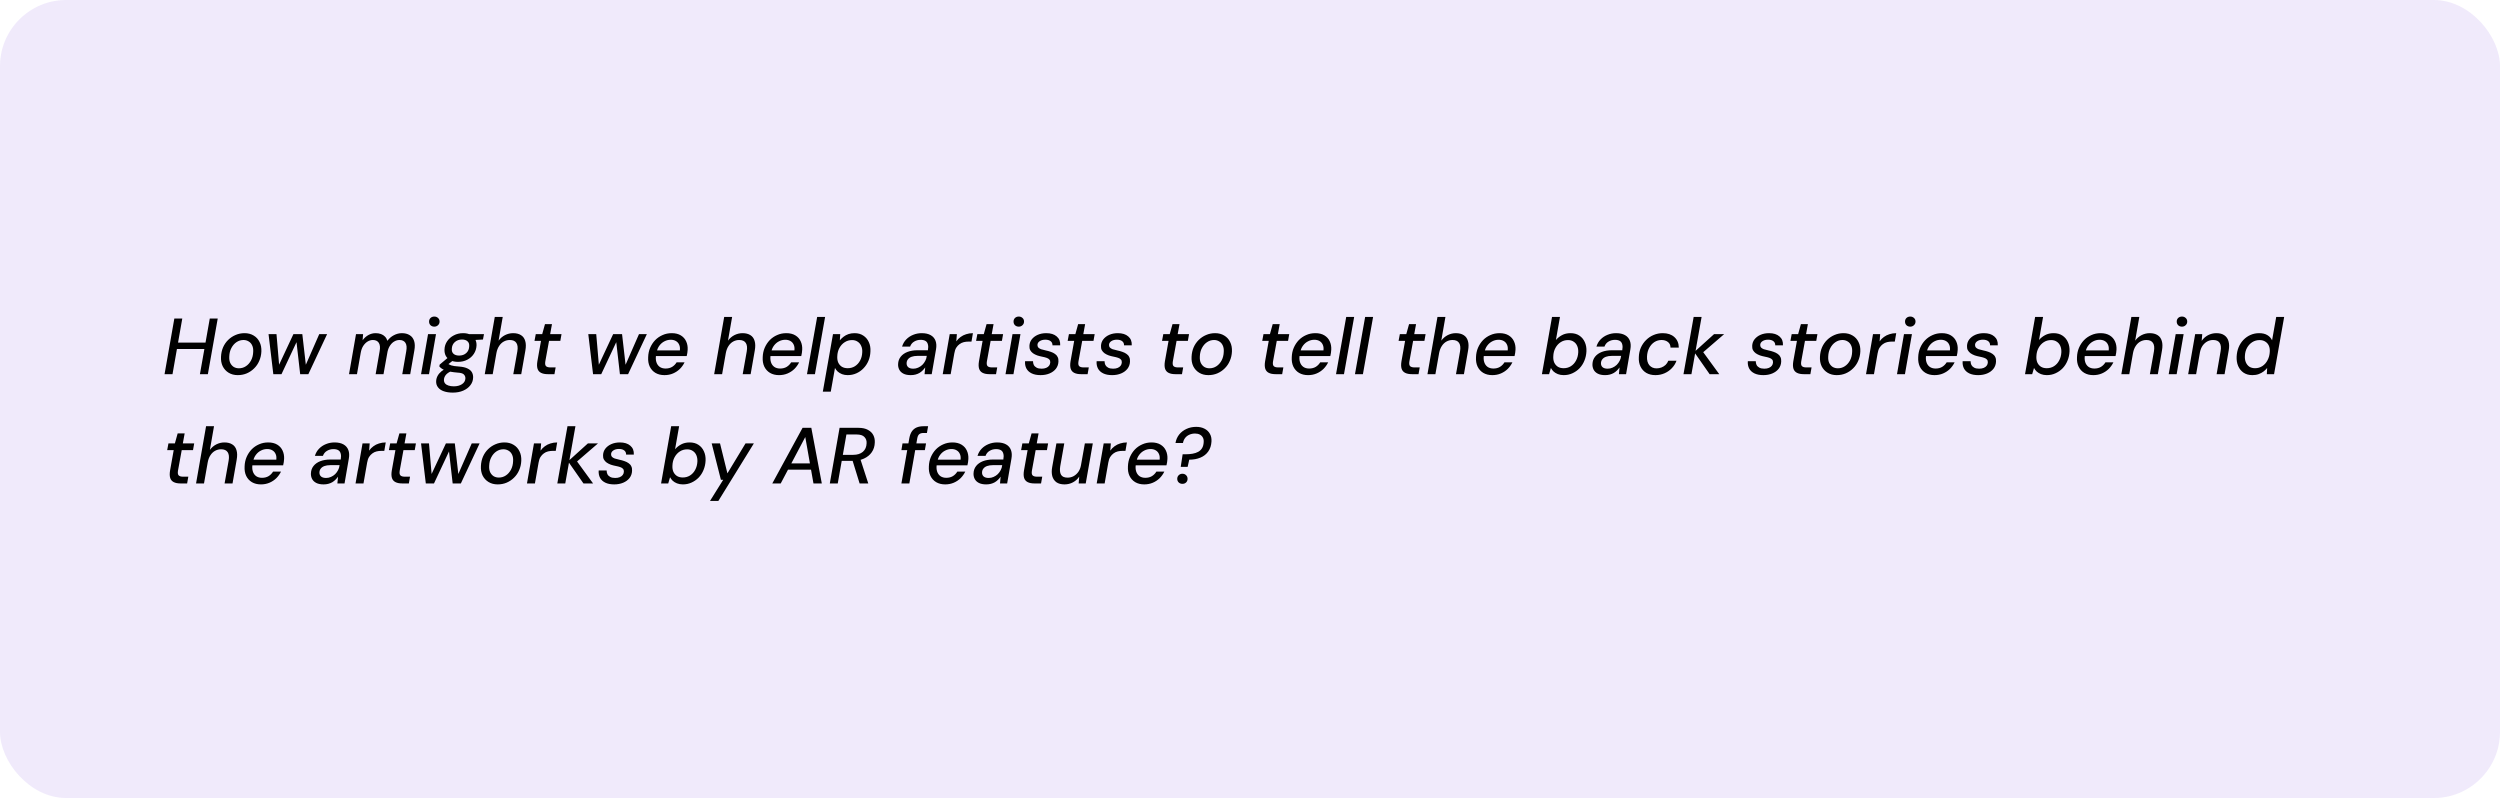 <svg width="755" height="241" viewBox="0 0 755 241" fill="none" xmlns="http://www.w3.org/2000/svg">
<rect width="755" height="241" rx="20" fill="#6831D6" fill-opacity="0.1"/>
<path d="M60.376 113L63.352 96.2H65.752L62.776 113H60.376ZM49.696 113L52.648 96.2H55.048L52.096 113H49.696ZM53.032 105.392L53.368 103.472H62.584L62.248 105.392H53.032ZM71.809 113.288C70.753 113.288 69.833 113.048 69.049 112.568C68.265 112.088 67.665 111.432 67.249 110.6C66.849 109.752 66.681 108.792 66.745 107.72C66.793 106.696 67.001 105.752 67.369 104.888C67.753 104.024 68.265 103.28 68.905 102.656C69.561 102.016 70.305 101.52 71.137 101.168C71.985 100.8 72.889 100.616 73.849 100.616C74.905 100.616 75.825 100.856 76.609 101.336C77.393 101.8 77.985 102.448 78.385 103.28C78.801 104.096 78.985 105.056 78.937 106.16C78.889 107.184 78.673 108.128 78.289 108.992C77.921 109.856 77.409 110.608 76.753 111.248C76.113 111.888 75.369 112.392 74.521 112.76C73.689 113.112 72.785 113.288 71.809 113.288ZM72.145 111.224C72.929 111.224 73.633 111.016 74.257 110.6C74.897 110.184 75.417 109.6 75.817 108.848C76.217 108.096 76.433 107.232 76.465 106.256C76.513 105.488 76.409 104.84 76.153 104.312C75.913 103.784 75.561 103.384 75.097 103.112C74.633 102.824 74.113 102.68 73.537 102.68C72.769 102.68 72.065 102.896 71.425 103.328C70.801 103.744 70.289 104.328 69.889 105.08C69.489 105.816 69.273 106.672 69.241 107.648C69.193 108.416 69.289 109.064 69.529 109.592C69.785 110.12 70.137 110.528 70.585 110.816C71.049 111.088 71.569 111.224 72.145 111.224ZM82.54 113L81.1 100.904H83.5L84.364 110.984L83.908 110.96L88.612 100.904H91.3L92.452 110.96L91.996 110.984L96.412 100.904H98.788L93.124 113H90.652L89.452 102.512H89.932L85.012 113H82.54ZM105.405 113L107.517 100.904H109.653L109.509 102.752C109.989 102.096 110.565 101.576 111.237 101.192C111.925 100.808 112.661 100.616 113.445 100.616C114.037 100.616 114.573 100.704 115.053 100.88C115.533 101.056 115.933 101.312 116.253 101.648C116.589 101.984 116.837 102.408 116.997 102.92C117.525 102.2 118.173 101.64 118.941 101.24C119.725 100.824 120.533 100.616 121.365 100.616C122.309 100.616 123.093 100.816 123.717 101.216C124.357 101.6 124.805 102.184 125.061 102.968C125.317 103.736 125.341 104.696 125.133 105.848L123.885 113H121.485L122.685 106.088C122.893 104.968 122.813 104.12 122.445 103.544C122.077 102.968 121.477 102.68 120.645 102.68C120.117 102.68 119.613 102.816 119.133 103.088C118.653 103.344 118.229 103.736 117.861 104.264C117.493 104.776 117.221 105.408 117.045 106.16L115.821 113H113.445L114.645 106.088C114.853 104.968 114.773 104.12 114.405 103.544C114.037 102.968 113.437 102.68 112.605 102.68C112.061 102.68 111.533 102.832 111.021 103.136C110.525 103.44 110.085 103.88 109.701 104.456C109.333 105.032 109.077 105.736 108.933 106.568L107.805 113H105.405ZM127.159 113L129.271 100.904H131.671L129.559 113H127.159ZM131.167 98.648C130.703 98.648 130.319 98.504 130.015 98.216C129.727 97.928 129.583 97.56 129.583 97.112C129.583 96.68 129.727 96.32 130.015 96.032C130.319 95.744 130.703 95.6 131.167 95.6C131.615 95.6 131.991 95.744 132.295 96.032C132.599 96.304 132.751 96.664 132.751 97.112C132.751 97.56 132.591 97.928 132.271 98.216C131.967 98.504 131.599 98.648 131.167 98.648ZM136.734 118.568C135.694 118.568 134.79 118.432 134.021 118.16C133.27 117.904 132.694 117.512 132.293 116.984C131.877 116.472 131.685 115.84 131.717 115.088C131.749 114.512 131.901 113.976 132.173 113.48C132.445 112.984 132.838 112.528 133.35 112.112C133.862 111.696 134.502 111.32 135.27 110.984L136.422 112.04C135.622 112.36 135.03 112.752 134.646 113.216C134.278 113.68 134.086 114.168 134.07 114.68C134.054 115.096 134.158 115.456 134.382 115.76C134.622 116.064 134.966 116.288 135.414 116.432C135.878 116.592 136.422 116.672 137.046 116.672C138.038 116.672 138.862 116.456 139.518 116.024C140.174 115.592 140.518 115.008 140.55 114.272C140.566 113.808 140.406 113.408 140.07 113.072C139.75 112.752 139.086 112.568 138.078 112.52C137.31 112.456 136.63 112.368 136.038 112.256C135.462 112.144 134.958 112.016 134.526 111.872C134.11 111.712 133.75 111.536 133.446 111.344C133.142 111.136 132.886 110.912 132.678 110.672L132.774 110.12L135.51 107.816L137.286 108.488L134.31 110.84L134.982 109.664C135.174 109.792 135.366 109.912 135.558 110.024C135.75 110.136 135.974 110.24 136.23 110.336C136.502 110.416 136.83 110.488 137.214 110.552C137.598 110.616 138.078 110.664 138.654 110.696C139.742 110.776 140.598 110.976 141.222 111.296C141.846 111.6 142.286 111.992 142.542 112.472C142.798 112.952 142.91 113.488 142.878 114.08C142.846 114.928 142.566 115.688 142.038 116.36C141.526 117.032 140.814 117.568 139.902 117.968C139.006 118.368 137.95 118.568 136.734 118.568ZM138.318 109.28C137.406 109.28 136.638 109.12 136.014 108.8C135.39 108.464 134.926 108.016 134.622 107.456C134.334 106.896 134.206 106.256 134.238 105.536C134.27 104.624 134.534 103.8 135.03 103.064C135.542 102.312 136.214 101.72 137.046 101.288C137.878 100.84 138.814 100.616 139.854 100.616C140.766 100.616 141.526 100.784 142.134 101.12C142.758 101.456 143.214 101.904 143.502 102.464C143.806 103.024 143.942 103.656 143.91 104.36C143.862 105.288 143.59 106.128 143.094 106.88C142.614 107.616 141.958 108.2 141.126 108.632C140.31 109.064 139.374 109.28 138.318 109.28ZM138.654 107.384C139.534 107.384 140.254 107.128 140.814 106.616C141.374 106.104 141.67 105.424 141.702 104.576C141.75 103.904 141.574 103.4 141.174 103.064C140.79 102.712 140.238 102.536 139.518 102.536C138.654 102.536 137.934 102.792 137.358 103.304C136.782 103.816 136.478 104.496 136.446 105.344C136.398 106 136.574 106.504 136.974 106.856C137.374 107.208 137.934 107.384 138.654 107.384ZM141.462 102.776L141.198 100.904H146.166L145.854 102.536L141.462 102.776ZM146.397 113L149.421 95.72H151.821L150.573 102.872C151.085 102.168 151.725 101.616 152.493 101.216C153.277 100.816 154.101 100.616 154.965 100.616C155.925 100.616 156.717 100.816 157.341 101.216C157.965 101.6 158.389 102.184 158.613 102.968C158.853 103.736 158.869 104.704 158.661 105.872L157.413 113H155.013L156.237 106.112C156.429 104.992 156.333 104.144 155.949 103.568C155.565 102.976 154.901 102.68 153.957 102.68C153.317 102.68 152.717 102.832 152.157 103.136C151.597 103.44 151.125 103.888 150.741 104.48C150.357 105.056 150.085 105.76 149.925 106.592L148.797 113H146.397ZM165.45 113C164.602 113 163.914 112.864 163.386 112.592C162.858 112.32 162.506 111.904 162.33 111.344C162.154 110.768 162.138 110.032 162.282 109.136L163.386 102.944H161.418L161.802 100.904H163.746L164.586 97.88H166.698L166.146 100.904H169.578L169.218 102.944H165.81L164.682 109.136C164.57 109.84 164.642 110.32 164.898 110.576C165.154 110.832 165.602 110.96 166.242 110.96H167.802L167.442 113H165.45ZM179.102 113L177.662 100.904H180.062L180.926 110.984L180.47 110.96L185.174 100.904H187.862L189.014 110.96L188.558 110.984L192.974 100.904H195.35L189.686 113H187.214L186.014 102.512H186.494L181.574 113H179.102ZM200.665 113.288C199.625 113.288 198.721 113.064 197.953 112.616C197.201 112.168 196.625 111.536 196.225 110.72C195.841 109.904 195.681 108.952 195.745 107.864C195.777 106.84 195.977 105.896 196.345 105.032C196.729 104.152 197.233 103.384 197.857 102.728C198.497 102.072 199.241 101.56 200.089 101.192C200.937 100.808 201.865 100.616 202.873 100.616C203.961 100.616 204.873 100.84 205.609 101.288C206.345 101.736 206.881 102.336 207.217 103.088C207.569 103.84 207.721 104.68 207.673 105.608C207.673 105.896 207.641 106.216 207.577 106.568C207.529 106.92 207.465 107.24 207.385 107.528H197.521L197.809 105.824H205.321C205.401 105.136 205.329 104.56 205.105 104.096C204.897 103.616 204.569 103.248 204.121 102.992C203.689 102.736 203.169 102.608 202.561 102.608C201.905 102.608 201.281 102.76 200.689 103.064C200.097 103.352 199.585 103.784 199.153 104.36C198.721 104.92 198.425 105.632 198.265 106.496L198.145 107.168C198.001 107.984 198.025 108.704 198.217 109.328C198.409 109.952 198.745 110.44 199.225 110.792C199.705 111.128 200.297 111.296 201.001 111.296C201.769 111.296 202.433 111.128 202.993 110.792C203.553 110.44 204.001 109.984 204.337 109.424H206.737C206.385 110.16 205.913 110.824 205.321 111.416C204.729 111.992 204.041 112.448 203.257 112.784C202.473 113.12 201.609 113.288 200.665 113.288ZM215.678 113L218.702 95.72H221.102L219.854 102.872C220.366 102.168 221.006 101.616 221.774 101.216C222.558 100.816 223.382 100.616 224.246 100.616C225.206 100.616 225.998 100.816 226.622 101.216C227.246 101.6 227.67 102.184 227.894 102.968C228.134 103.736 228.15 104.704 227.942 105.872L226.694 113H224.294L225.518 106.112C225.71 104.992 225.614 104.144 225.23 103.568C224.846 102.976 224.182 102.68 223.238 102.68C222.598 102.68 221.998 102.832 221.438 103.136C220.878 103.44 220.406 103.888 220.022 104.48C219.638 105.056 219.366 105.76 219.206 106.592L218.078 113H215.678ZM235.259 113.288C234.219 113.288 233.315 113.064 232.547 112.616C231.795 112.168 231.219 111.536 230.819 110.72C230.435 109.904 230.275 108.952 230.339 107.864C230.371 106.84 230.571 105.896 230.939 105.032C231.323 104.152 231.827 103.384 232.451 102.728C233.091 102.072 233.835 101.56 234.683 101.192C235.531 100.808 236.459 100.616 237.467 100.616C238.555 100.616 239.467 100.84 240.203 101.288C240.939 101.736 241.475 102.336 241.811 103.088C242.163 103.84 242.315 104.68 242.267 105.608C242.267 105.896 242.235 106.216 242.171 106.568C242.123 106.92 242.059 107.24 241.979 107.528H232.115L232.403 105.824H239.915C239.995 105.136 239.923 104.56 239.699 104.096C239.491 103.616 239.163 103.248 238.715 102.992C238.283 102.736 237.763 102.608 237.155 102.608C236.499 102.608 235.875 102.76 235.283 103.064C234.691 103.352 234.179 103.784 233.747 104.36C233.315 104.92 233.019 105.632 232.859 106.496L232.739 107.168C232.595 107.984 232.619 108.704 232.811 109.328C233.003 109.952 233.339 110.44 233.819 110.792C234.299 111.128 234.891 111.296 235.595 111.296C236.363 111.296 237.027 111.128 237.587 110.792C238.147 110.44 238.595 109.984 238.931 109.424H241.331C240.979 110.16 240.507 110.824 239.915 111.416C239.323 111.992 238.635 112.448 237.851 112.784C237.067 113.12 236.203 113.288 235.259 113.288ZM243.709 113L246.781 95.72H249.181L246.109 113H243.709ZM248.492 118.28L251.564 100.904H253.748L253.628 102.776C253.964 102.376 254.34 102.016 254.756 101.696C255.188 101.36 255.676 101.096 256.22 100.904C256.78 100.712 257.396 100.616 258.068 100.616C259.124 100.616 260.012 100.864 260.732 101.36C261.468 101.84 262.02 102.496 262.388 103.328C262.772 104.144 262.932 105.08 262.868 106.136C262.836 107.144 262.636 108.088 262.268 108.968C261.9 109.832 261.404 110.584 260.78 111.224C260.172 111.864 259.46 112.368 258.644 112.736C257.828 113.104 256.948 113.288 256.004 113.288C255.38 113.288 254.812 113.192 254.3 113C253.788 112.792 253.348 112.528 252.98 112.208C252.628 111.872 252.356 111.512 252.164 111.128L250.892 118.28H248.492ZM256.004 111.2C256.82 111.2 257.548 111 258.188 110.6C258.844 110.184 259.364 109.616 259.748 108.896C260.148 108.16 260.364 107.328 260.396 106.4C260.444 105.68 260.34 105.04 260.084 104.48C259.844 103.92 259.484 103.488 259.004 103.184C258.54 102.864 257.98 102.704 257.324 102.704C256.492 102.704 255.748 102.92 255.092 103.352C254.436 103.768 253.908 104.344 253.508 105.08C253.108 105.816 252.892 106.648 252.86 107.576C252.812 108.296 252.908 108.936 253.148 109.496C253.404 110.04 253.772 110.464 254.252 110.768C254.748 111.056 255.332 111.2 256.004 111.2ZM275.043 113.288C274.131 113.288 273.387 113.136 272.811 112.832C272.235 112.528 271.819 112.12 271.563 111.608C271.307 111.096 271.195 110.536 271.227 109.928C271.259 109.08 271.523 108.344 272.019 107.72C272.515 107.096 273.195 106.616 274.059 106.28C274.939 105.944 275.955 105.776 277.107 105.776H280.227C280.355 105.072 280.355 104.488 280.227 104.024C280.115 103.544 279.875 103.192 279.507 102.968C279.139 102.744 278.643 102.632 278.019 102.632C277.299 102.632 276.651 102.808 276.075 103.16C275.499 103.496 275.091 104 274.851 104.672H272.427C272.683 103.824 273.099 103.104 273.675 102.512C274.267 101.904 274.963 101.44 275.763 101.12C276.579 100.784 277.443 100.616 278.355 100.616C279.459 100.616 280.363 100.816 281.067 101.216C281.771 101.616 282.259 102.184 282.531 102.92C282.803 103.64 282.851 104.504 282.675 105.512L281.379 113H279.219L279.411 110.96C279.187 111.28 278.931 111.584 278.643 111.872C278.355 112.16 278.027 112.416 277.659 112.64C277.291 112.848 276.891 113.008 276.459 113.12C276.027 113.232 275.555 113.288 275.043 113.288ZM275.811 111.344C276.323 111.344 276.811 111.24 277.275 111.032C277.755 110.824 278.179 110.544 278.547 110.192C278.915 109.824 279.211 109.416 279.435 108.968C279.675 108.52 279.819 108.048 279.867 107.552L279.891 107.48H277.035C276.379 107.48 275.803 107.568 275.307 107.744C274.827 107.92 274.459 108.176 274.203 108.512C273.947 108.832 273.811 109.216 273.795 109.664C273.779 110.192 273.947 110.608 274.299 110.912C274.651 111.2 275.155 111.344 275.811 111.344ZM284.702 113L286.814 100.904H288.974L288.806 103.088C289.174 102.56 289.606 102.12 290.102 101.768C290.598 101.4 291.158 101.12 291.782 100.928C292.422 100.72 293.102 100.616 293.822 100.616L293.39 103.16H292.55C292.022 103.16 291.526 103.216 291.062 103.328C290.598 103.44 290.174 103.64 289.79 103.928C289.406 104.2 289.07 104.56 288.782 105.008C288.51 105.456 288.318 106.024 288.206 106.712L287.102 113H284.702ZM298.809 113C297.961 113 297.273 112.864 296.745 112.592C296.217 112.32 295.865 111.904 295.689 111.344C295.513 110.768 295.497 110.032 295.641 109.136L296.745 102.944H294.777L295.161 100.904H297.105L297.945 97.88H300.057L299.505 100.904H302.937L302.577 102.944H299.169L298.041 109.136C297.929 109.84 298.001 110.32 298.257 110.576C298.513 110.832 298.961 110.96 299.601 110.96H301.161L300.801 113H298.809ZM303.666 113L305.778 100.904H308.178L306.066 113H303.666ZM307.674 98.648C307.21 98.648 306.826 98.504 306.522 98.216C306.234 97.928 306.09 97.56 306.09 97.112C306.09 96.68 306.234 96.32 306.522 96.032C306.826 95.744 307.21 95.6 307.674 95.6C308.122 95.6 308.498 95.744 308.802 96.032C309.106 96.304 309.258 96.664 309.258 97.112C309.258 97.56 309.098 97.928 308.778 98.216C308.474 98.504 308.106 98.648 307.674 98.648ZM314.249 113.288C313.177 113.288 312.281 113.112 311.561 112.76C310.841 112.408 310.313 111.92 309.977 111.296C309.641 110.656 309.505 109.92 309.569 109.088H311.969C311.969 109.504 312.049 109.88 312.209 110.216C312.385 110.552 312.665 110.824 313.049 111.032C313.433 111.24 313.937 111.344 314.561 111.344C315.089 111.344 315.545 111.264 315.929 111.104C316.313 110.944 316.609 110.728 316.817 110.456C317.041 110.168 317.161 109.832 317.177 109.448C317.193 109.08 317.105 108.792 316.913 108.584C316.721 108.36 316.433 108.184 316.049 108.056C315.681 107.928 315.241 107.816 314.729 107.72C314.217 107.624 313.721 107.496 313.241 107.336C312.761 107.16 312.337 106.944 311.969 106.688C311.617 106.432 311.337 106.12 311.129 105.752C310.937 105.384 310.857 104.944 310.889 104.432C310.921 103.696 311.153 103.048 311.585 102.488C312.033 101.912 312.633 101.456 313.385 101.12C314.153 100.784 315.017 100.616 315.977 100.616C317.321 100.616 318.369 100.944 319.121 101.6C319.889 102.24 320.241 103.136 320.177 104.288H317.849C317.865 103.76 317.681 103.344 317.297 103.04C316.913 102.736 316.377 102.584 315.689 102.584C315.001 102.584 314.433 102.736 313.985 103.04C313.553 103.328 313.329 103.696 313.313 104.144C313.297 104.448 313.377 104.712 313.553 104.936C313.745 105.144 314.025 105.32 314.393 105.464C314.777 105.592 315.241 105.712 315.785 105.824C316.345 105.936 316.865 106.08 317.345 106.256C317.825 106.416 318.241 106.624 318.593 106.88C318.961 107.12 319.233 107.432 319.409 107.816C319.601 108.184 319.681 108.64 319.649 109.184C319.617 110.016 319.361 110.744 318.881 111.368C318.401 111.976 317.761 112.448 316.961 112.784C316.161 113.12 315.257 113.288 314.249 113.288ZM326.465 113C325.617 113 324.929 112.864 324.401 112.592C323.873 112.32 323.521 111.904 323.345 111.344C323.169 110.768 323.153 110.032 323.297 109.136L324.401 102.944H322.433L322.817 100.904H324.761L325.601 97.88H327.713L327.161 100.904H330.593L330.233 102.944H326.825L325.697 109.136C325.585 109.84 325.657 110.32 325.913 110.576C326.169 110.832 326.617 110.96 327.257 110.96H328.817L328.457 113H326.465ZM335.859 113.288C334.787 113.288 333.891 113.112 333.171 112.76C332.451 112.408 331.923 111.92 331.587 111.296C331.251 110.656 331.115 109.92 331.179 109.088H333.579C333.579 109.504 333.659 109.88 333.819 110.216C333.995 110.552 334.275 110.824 334.659 111.032C335.043 111.24 335.547 111.344 336.171 111.344C336.699 111.344 337.155 111.264 337.539 111.104C337.923 110.944 338.219 110.728 338.427 110.456C338.651 110.168 338.771 109.832 338.787 109.448C338.803 109.08 338.715 108.792 338.523 108.584C338.331 108.36 338.043 108.184 337.659 108.056C337.291 107.928 336.851 107.816 336.339 107.72C335.827 107.624 335.331 107.496 334.851 107.336C334.371 107.16 333.947 106.944 333.579 106.688C333.227 106.432 332.947 106.12 332.739 105.752C332.547 105.384 332.467 104.944 332.499 104.432C332.531 103.696 332.763 103.048 333.195 102.488C333.643 101.912 334.243 101.456 334.995 101.12C335.763 100.784 336.627 100.616 337.587 100.616C338.931 100.616 339.979 100.944 340.731 101.6C341.499 102.24 341.851 103.136 341.787 104.288H339.459C339.475 103.76 339.291 103.344 338.907 103.04C338.523 102.736 337.987 102.584 337.299 102.584C336.611 102.584 336.043 102.736 335.595 103.04C335.163 103.328 334.939 103.696 334.923 104.144C334.907 104.448 334.987 104.712 335.163 104.936C335.355 105.144 335.635 105.32 336.003 105.464C336.387 105.592 336.851 105.712 337.395 105.824C337.955 105.936 338.475 106.08 338.955 106.256C339.435 106.416 339.851 106.624 340.203 106.88C340.571 107.12 340.843 107.432 341.019 107.816C341.211 108.184 341.291 108.64 341.259 109.184C341.227 110.016 340.971 110.744 340.491 111.368C340.011 111.976 339.371 112.448 338.571 112.784C337.771 113.12 336.867 113.288 335.859 113.288ZM354.965 113C354.117 113 353.429 112.864 352.901 112.592C352.373 112.32 352.021 111.904 351.845 111.344C351.669 110.768 351.653 110.032 351.797 109.136L352.901 102.944H350.933L351.317 100.904H353.261L354.101 97.88H356.213L355.661 100.904H359.093L358.733 102.944H355.325L354.197 109.136C354.085 109.84 354.157 110.32 354.413 110.576C354.669 110.832 355.117 110.96 355.757 110.96H357.317L356.957 113H354.965ZM364.919 113.288C363.863 113.288 362.943 113.048 362.159 112.568C361.375 112.088 360.775 111.432 360.359 110.6C359.959 109.752 359.791 108.792 359.855 107.72C359.903 106.696 360.111 105.752 360.479 104.888C360.863 104.024 361.375 103.28 362.015 102.656C362.671 102.016 363.415 101.52 364.247 101.168C365.095 100.8 365.999 100.616 366.959 100.616C368.015 100.616 368.935 100.856 369.719 101.336C370.503 101.8 371.095 102.448 371.495 103.28C371.911 104.096 372.095 105.056 372.047 106.16C371.999 107.184 371.783 108.128 371.399 108.992C371.031 109.856 370.519 110.608 369.863 111.248C369.223 111.888 368.479 112.392 367.631 112.76C366.799 113.112 365.895 113.288 364.919 113.288ZM365.255 111.224C366.039 111.224 366.743 111.016 367.367 110.6C368.007 110.184 368.527 109.6 368.927 108.848C369.327 108.096 369.543 107.232 369.575 106.256C369.623 105.488 369.519 104.84 369.263 104.312C369.023 103.784 368.671 103.384 368.207 103.112C367.743 102.824 367.223 102.68 366.647 102.68C365.879 102.68 365.175 102.896 364.535 103.328C363.911 103.744 363.399 104.328 362.999 105.08C362.599 105.816 362.383 106.672 362.351 107.648C362.303 108.416 362.399 109.064 362.639 109.592C362.895 110.12 363.247 110.528 363.695 110.816C364.159 111.088 364.679 111.224 365.255 111.224ZM385.223 113C384.375 113 383.687 112.864 383.159 112.592C382.631 112.32 382.279 111.904 382.103 111.344C381.927 110.768 381.911 110.032 382.055 109.136L383.159 102.944H381.191L381.575 100.904H383.519L384.359 97.88H386.471L385.919 100.904H389.351L388.991 102.944H385.583L384.455 109.136C384.343 109.84 384.415 110.32 384.671 110.576C384.927 110.832 385.375 110.96 386.015 110.96H387.575L387.215 113H385.223ZM395.032 113.288C393.992 113.288 393.088 113.064 392.32 112.616C391.568 112.168 390.992 111.536 390.592 110.72C390.208 109.904 390.048 108.952 390.112 107.864C390.144 106.84 390.344 105.896 390.712 105.032C391.096 104.152 391.6 103.384 392.224 102.728C392.864 102.072 393.608 101.56 394.456 101.192C395.304 100.808 396.232 100.616 397.24 100.616C398.328 100.616 399.24 100.84 399.976 101.288C400.712 101.736 401.248 102.336 401.584 103.088C401.936 103.84 402.088 104.68 402.04 105.608C402.04 105.896 402.008 106.216 401.944 106.568C401.896 106.92 401.832 107.24 401.752 107.528H391.888L392.176 105.824H399.688C399.768 105.136 399.696 104.56 399.472 104.096C399.264 103.616 398.936 103.248 398.488 102.992C398.056 102.736 397.536 102.608 396.928 102.608C396.272 102.608 395.648 102.76 395.056 103.064C394.464 103.352 393.952 103.784 393.52 104.36C393.088 104.92 392.792 105.632 392.632 106.496L392.512 107.168C392.368 107.984 392.392 108.704 392.584 109.328C392.776 109.952 393.112 110.44 393.592 110.792C394.072 111.128 394.664 111.296 395.368 111.296C396.136 111.296 396.8 111.128 397.36 110.792C397.92 110.44 398.368 109.984 398.704 109.424H401.104C400.752 110.16 400.28 110.824 399.688 111.416C399.096 111.992 398.408 112.448 397.624 112.784C396.84 113.12 395.976 113.288 395.032 113.288ZM403.482 113L406.554 95.72H408.954L405.882 113H403.482ZM409.201 113L412.273 95.72H414.673L411.601 113H409.201ZM426.403 113C425.555 113 424.867 112.864 424.339 112.592C423.811 112.32 423.459 111.904 423.283 111.344C423.107 110.768 423.091 110.032 423.235 109.136L424.339 102.944H422.371L422.755 100.904H424.699L425.539 97.88H427.651L427.099 100.904H430.531L430.171 102.944H426.763L425.635 109.136C425.523 109.84 425.595 110.32 425.851 110.576C426.107 110.832 426.555 110.96 427.195 110.96H428.755L428.395 113H426.403ZM431.092 113L434.116 95.72H436.516L435.268 102.872C435.78 102.168 436.42 101.616 437.188 101.216C437.972 100.816 438.796 100.616 439.66 100.616C440.62 100.616 441.412 100.816 442.036 101.216C442.66 101.6 443.084 102.184 443.308 102.968C443.548 103.736 443.564 104.704 443.356 105.872L442.108 113H439.708L440.932 106.112C441.124 104.992 441.028 104.144 440.644 103.568C440.26 102.976 439.596 102.68 438.652 102.68C438.012 102.68 437.412 102.832 436.852 103.136C436.292 103.44 435.82 103.888 435.436 104.48C435.052 105.056 434.78 105.76 434.62 106.592L433.492 113H431.092ZM450.673 113.288C449.633 113.288 448.729 113.064 447.961 112.616C447.209 112.168 446.633 111.536 446.233 110.72C445.849 109.904 445.689 108.952 445.753 107.864C445.785 106.84 445.985 105.896 446.353 105.032C446.737 104.152 447.241 103.384 447.865 102.728C448.505 102.072 449.249 101.56 450.097 101.192C450.945 100.808 451.873 100.616 452.881 100.616C453.969 100.616 454.881 100.84 455.617 101.288C456.353 101.736 456.889 102.336 457.225 103.088C457.577 103.84 457.729 104.68 457.681 105.608C457.681 105.896 457.649 106.216 457.585 106.568C457.537 106.92 457.473 107.24 457.393 107.528H447.529L447.817 105.824H455.329C455.409 105.136 455.337 104.56 455.113 104.096C454.905 103.616 454.577 103.248 454.129 102.992C453.697 102.736 453.177 102.608 452.569 102.608C451.913 102.608 451.289 102.76 450.697 103.064C450.105 103.352 449.593 103.784 449.161 104.36C448.729 104.92 448.433 105.632 448.273 106.496L448.153 107.168C448.009 107.984 448.033 108.704 448.225 109.328C448.417 109.952 448.753 110.44 449.233 110.792C449.713 111.128 450.305 111.296 451.009 111.296C451.777 111.296 452.441 111.128 453.001 110.792C453.561 110.44 454.009 109.984 454.345 109.424H456.745C456.393 110.16 455.921 110.824 455.329 111.416C454.737 111.992 454.049 112.448 453.265 112.784C452.481 113.12 451.617 113.288 450.673 113.288ZM472.238 113.288C471.582 113.288 470.99 113.184 470.462 112.976C469.95 112.768 469.518 112.504 469.166 112.184C468.83 111.848 468.566 111.496 468.374 111.128L467.822 113H465.662L468.71 95.72H471.11L469.886 102.68C470.366 102.104 470.974 101.616 471.71 101.216C472.446 100.816 473.302 100.616 474.278 100.616C475.334 100.616 476.222 100.856 476.942 101.336C477.678 101.816 478.23 102.472 478.598 103.304C478.982 104.12 479.15 105.056 479.102 106.112C479.054 107.12 478.846 108.064 478.478 108.944C478.126 109.808 477.638 110.568 477.014 111.224C476.39 111.864 475.67 112.368 474.854 112.736C474.054 113.104 473.182 113.288 472.238 113.288ZM472.214 111.2C473.03 111.2 473.758 111 474.398 110.6C475.054 110.184 475.574 109.616 475.958 108.896C476.358 108.16 476.582 107.328 476.63 106.4C476.662 105.68 476.558 105.04 476.318 104.48C476.078 103.92 475.718 103.488 475.238 103.184C474.774 102.864 474.206 102.704 473.534 102.704C472.702 102.704 471.958 102.92 471.302 103.352C470.662 103.768 470.142 104.344 469.742 105.08C469.342 105.816 469.126 106.648 469.094 107.576C469.046 108.296 469.142 108.936 469.382 109.496C469.638 110.04 470.006 110.464 470.486 110.768C470.966 111.056 471.542 111.2 472.214 111.2ZM484.739 113.288C483.827 113.288 483.083 113.136 482.507 112.832C481.931 112.528 481.515 112.12 481.259 111.608C481.003 111.096 480.891 110.536 480.923 109.928C480.955 109.08 481.219 108.344 481.715 107.72C482.211 107.096 482.891 106.616 483.755 106.28C484.635 105.944 485.651 105.776 486.803 105.776H489.923C490.051 105.072 490.051 104.488 489.923 104.024C489.811 103.544 489.571 103.192 489.203 102.968C488.835 102.744 488.339 102.632 487.715 102.632C486.995 102.632 486.347 102.808 485.771 103.16C485.195 103.496 484.787 104 484.547 104.672H482.123C482.379 103.824 482.795 103.104 483.371 102.512C483.963 101.904 484.659 101.44 485.459 101.12C486.275 100.784 487.139 100.616 488.051 100.616C489.155 100.616 490.059 100.816 490.763 101.216C491.467 101.616 491.955 102.184 492.227 102.92C492.499 103.64 492.547 104.504 492.371 105.512L491.075 113H488.915L489.107 110.96C488.883 111.28 488.627 111.584 488.339 111.872C488.051 112.16 487.723 112.416 487.355 112.64C486.987 112.848 486.587 113.008 486.155 113.12C485.723 113.232 485.251 113.288 484.739 113.288ZM485.507 111.344C486.019 111.344 486.507 111.24 486.971 111.032C487.451 110.824 487.875 110.544 488.243 110.192C488.611 109.824 488.907 109.416 489.131 108.968C489.371 108.52 489.515 108.048 489.563 107.552L489.587 107.48H486.731C486.075 107.48 485.499 107.568 485.003 107.744C484.523 107.92 484.155 108.176 483.899 108.512C483.643 108.832 483.507 109.216 483.491 109.664C483.475 110.192 483.643 110.608 483.995 110.912C484.347 111.2 484.851 111.344 485.507 111.344ZM499.941 113.288C498.885 113.288 497.965 113.064 497.181 112.616C496.413 112.152 495.829 111.512 495.429 110.696C495.029 109.864 494.861 108.912 494.925 107.84C494.957 106.8 495.165 105.84 495.549 104.96C495.949 104.08 496.477 103.32 497.133 102.68C497.789 102.024 498.541 101.52 499.389 101.168C500.253 100.8 501.173 100.616 502.149 100.616C503.621 100.616 504.789 101.008 505.653 101.792C506.533 102.576 506.981 103.64 506.997 104.984H504.501C504.485 104.232 504.221 103.664 503.709 103.28C503.197 102.88 502.557 102.68 501.789 102.68C501.005 102.68 500.285 102.888 499.629 103.304C498.989 103.72 498.469 104.304 498.069 105.056C497.669 105.792 497.445 106.656 497.397 107.648C497.365 108.208 497.413 108.72 497.541 109.184C497.669 109.632 497.861 110.008 498.117 110.312C498.389 110.616 498.701 110.848 499.053 111.008C499.421 111.168 499.829 111.248 500.277 111.248C500.789 111.248 501.277 111.16 501.741 110.984C502.205 110.808 502.621 110.552 502.989 110.216C503.357 109.864 503.637 109.44 503.829 108.944H506.301C505.997 109.792 505.525 110.544 504.885 111.2C504.261 111.856 503.525 112.368 502.677 112.736C501.829 113.104 500.917 113.288 499.941 113.288ZM516.308 113L511.652 106.328L517.652 100.904H520.7L513.524 107.096L513.74 105.488L519.212 113H516.308ZM508.412 113L511.484 95.72H513.884L510.812 113H508.412ZM532.523 113.288C531.451 113.288 530.555 113.112 529.835 112.76C529.115 112.408 528.587 111.92 528.251 111.296C527.915 110.656 527.779 109.92 527.843 109.088H530.243C530.243 109.504 530.323 109.88 530.483 110.216C530.659 110.552 530.939 110.824 531.323 111.032C531.707 111.24 532.211 111.344 532.835 111.344C533.363 111.344 533.819 111.264 534.203 111.104C534.587 110.944 534.883 110.728 535.091 110.456C535.315 110.168 535.435 109.832 535.451 109.448C535.467 109.08 535.379 108.792 535.187 108.584C534.995 108.36 534.707 108.184 534.323 108.056C533.955 107.928 533.515 107.816 533.003 107.72C532.491 107.624 531.995 107.496 531.515 107.336C531.035 107.16 530.611 106.944 530.243 106.688C529.891 106.432 529.611 106.12 529.403 105.752C529.211 105.384 529.131 104.944 529.163 104.432C529.195 103.696 529.427 103.048 529.859 102.488C530.307 101.912 530.907 101.456 531.659 101.12C532.427 100.784 533.291 100.616 534.251 100.616C535.595 100.616 536.643 100.944 537.395 101.6C538.163 102.24 538.515 103.136 538.451 104.288H536.123C536.139 103.76 535.955 103.344 535.571 103.04C535.187 102.736 534.651 102.584 533.963 102.584C533.275 102.584 532.707 102.736 532.259 103.04C531.827 103.328 531.603 103.696 531.587 104.144C531.571 104.448 531.651 104.712 531.827 104.936C532.019 105.144 532.299 105.32 532.667 105.464C533.051 105.592 533.515 105.712 534.059 105.824C534.619 105.936 535.139 106.08 535.619 106.256C536.099 106.416 536.515 106.624 536.867 106.88C537.235 107.12 537.507 107.432 537.683 107.816C537.875 108.184 537.955 108.64 537.923 109.184C537.891 110.016 537.635 110.744 537.155 111.368C536.675 111.976 536.035 112.448 535.235 112.784C534.435 113.12 533.531 113.288 532.523 113.288ZM544.739 113C543.891 113 543.203 112.864 542.675 112.592C542.147 112.32 541.795 111.904 541.619 111.344C541.443 110.768 541.427 110.032 541.571 109.136L542.675 102.944H540.707L541.091 100.904H543.035L543.875 97.88H545.987L545.435 100.904H548.867L548.507 102.944H545.099L543.971 109.136C543.859 109.84 543.931 110.32 544.187 110.576C544.443 110.832 544.891 110.96 545.531 110.96H547.091L546.731 113H544.739ZM554.692 113.288C553.636 113.288 552.716 113.048 551.932 112.568C551.148 112.088 550.548 111.432 550.132 110.6C549.732 109.752 549.564 108.792 549.628 107.72C549.676 106.696 549.884 105.752 550.252 104.888C550.636 104.024 551.148 103.28 551.788 102.656C552.444 102.016 553.188 101.52 554.02 101.168C554.868 100.8 555.772 100.616 556.732 100.616C557.788 100.616 558.708 100.856 559.492 101.336C560.276 101.8 560.868 102.448 561.268 103.28C561.684 104.096 561.868 105.056 561.82 106.16C561.772 107.184 561.556 108.128 561.172 108.992C560.804 109.856 560.292 110.608 559.636 111.248C558.996 111.888 558.252 112.392 557.404 112.76C556.572 113.112 555.668 113.288 554.692 113.288ZM555.028 111.224C555.812 111.224 556.516 111.016 557.14 110.6C557.78 110.184 558.3 109.6 558.7 108.848C559.1 108.096 559.316 107.232 559.348 106.256C559.396 105.488 559.292 104.84 559.036 104.312C558.796 103.784 558.444 103.384 557.98 103.112C557.516 102.824 556.996 102.68 556.42 102.68C555.652 102.68 554.948 102.896 554.308 103.328C553.684 103.744 553.172 104.328 552.772 105.08C552.372 105.816 552.156 106.672 552.124 107.648C552.076 108.416 552.172 109.064 552.412 109.592C552.668 110.12 553.02 110.528 553.468 110.816C553.932 111.088 554.452 111.224 555.028 111.224ZM563.538 113L565.65 100.904H567.81L567.642 103.088C568.01 102.56 568.442 102.12 568.938 101.768C569.434 101.4 569.994 101.12 570.618 100.928C571.258 100.72 571.938 100.616 572.658 100.616L572.226 103.16H571.386C570.858 103.16 570.362 103.216 569.898 103.328C569.434 103.44 569.01 103.64 568.626 103.928C568.242 104.2 567.906 104.56 567.618 105.008C567.346 105.456 567.154 106.024 567.042 106.712L565.938 113H563.538ZM572.893 113L575.005 100.904H577.405L575.293 113H572.893ZM576.901 98.648C576.437 98.648 576.053 98.504 575.749 98.216C575.461 97.928 575.317 97.56 575.317 97.112C575.317 96.68 575.461 96.32 575.749 96.032C576.053 95.744 576.437 95.6 576.901 95.6C577.349 95.6 577.725 95.744 578.029 96.032C578.333 96.304 578.485 96.664 578.485 97.112C578.485 97.56 578.325 97.928 578.005 98.216C577.701 98.504 577.333 98.648 576.901 98.648ZM584.22 113.288C583.18 113.288 582.276 113.064 581.508 112.616C580.756 112.168 580.18 111.536 579.78 110.72C579.396 109.904 579.236 108.952 579.3 107.864C579.332 106.84 579.532 105.896 579.9 105.032C580.284 104.152 580.788 103.384 581.412 102.728C582.052 102.072 582.796 101.56 583.644 101.192C584.492 100.808 585.42 100.616 586.428 100.616C587.516 100.616 588.428 100.84 589.164 101.288C589.9 101.736 590.436 102.336 590.772 103.088C591.124 103.84 591.276 104.68 591.228 105.608C591.228 105.896 591.196 106.216 591.132 106.568C591.084 106.92 591.02 107.24 590.94 107.528H581.076L581.364 105.824H588.876C588.956 105.136 588.884 104.56 588.66 104.096C588.452 103.616 588.124 103.248 587.676 102.992C587.244 102.736 586.724 102.608 586.116 102.608C585.46 102.608 584.836 102.76 584.244 103.064C583.652 103.352 583.14 103.784 582.708 104.36C582.276 104.92 581.98 105.632 581.82 106.496L581.7 107.168C581.556 107.984 581.58 108.704 581.772 109.328C581.964 109.952 582.3 110.44 582.78 110.792C583.26 111.128 583.852 111.296 584.556 111.296C585.324 111.296 585.988 111.128 586.548 110.792C587.108 110.44 587.556 109.984 587.892 109.424H590.292C589.94 110.16 589.468 110.824 588.876 111.416C588.284 111.992 587.596 112.448 586.812 112.784C586.028 113.12 585.164 113.288 584.22 113.288ZM597.398 113.288C596.326 113.288 595.43 113.112 594.71 112.76C593.99 112.408 593.462 111.92 593.126 111.296C592.79 110.656 592.654 109.92 592.718 109.088H595.118C595.118 109.504 595.198 109.88 595.358 110.216C595.534 110.552 595.814 110.824 596.198 111.032C596.582 111.24 597.086 111.344 597.71 111.344C598.238 111.344 598.694 111.264 599.078 111.104C599.462 110.944 599.758 110.728 599.966 110.456C600.19 110.168 600.31 109.832 600.326 109.448C600.342 109.08 600.254 108.792 600.062 108.584C599.87 108.36 599.582 108.184 599.198 108.056C598.83 107.928 598.39 107.816 597.878 107.72C597.366 107.624 596.87 107.496 596.39 107.336C595.91 107.16 595.486 106.944 595.118 106.688C594.766 106.432 594.486 106.12 594.278 105.752C594.086 105.384 594.006 104.944 594.038 104.432C594.07 103.696 594.302 103.048 594.734 102.488C595.182 101.912 595.782 101.456 596.534 101.12C597.302 100.784 598.166 100.616 599.126 100.616C600.47 100.616 601.518 100.944 602.27 101.6C603.038 102.24 603.39 103.136 603.326 104.288H600.998C601.014 103.76 600.83 103.344 600.446 103.04C600.062 102.736 599.526 102.584 598.838 102.584C598.15 102.584 597.582 102.736 597.134 103.04C596.702 103.328 596.478 103.696 596.462 104.144C596.446 104.448 596.526 104.712 596.702 104.936C596.894 105.144 597.174 105.32 597.542 105.464C597.926 105.592 598.39 105.712 598.934 105.824C599.494 105.936 600.014 106.08 600.494 106.256C600.974 106.416 601.39 106.624 601.742 106.88C602.11 107.12 602.382 107.432 602.558 107.816C602.75 108.184 602.83 108.64 602.798 109.184C602.766 110.016 602.51 110.744 602.03 111.368C601.55 111.976 600.91 112.448 600.11 112.784C599.31 113.12 598.406 113.288 597.398 113.288ZM618.136 113.288C617.48 113.288 616.888 113.184 616.36 112.976C615.848 112.768 615.416 112.504 615.064 112.184C614.728 111.848 614.464 111.496 614.272 111.128L613.72 113H611.56L614.608 95.72H617.008L615.784 102.68C616.264 102.104 616.872 101.616 617.608 101.216C618.344 100.816 619.2 100.616 620.176 100.616C621.232 100.616 622.12 100.856 622.84 101.336C623.576 101.816 624.128 102.472 624.496 103.304C624.88 104.12 625.048 105.056 625 106.112C624.952 107.12 624.744 108.064 624.376 108.944C624.024 109.808 623.536 110.568 622.912 111.224C622.288 111.864 621.568 112.368 620.752 112.736C619.952 113.104 619.08 113.288 618.136 113.288ZM618.112 111.2C618.928 111.2 619.656 111 620.296 110.6C620.952 110.184 621.472 109.616 621.856 108.896C622.256 108.16 622.48 107.328 622.528 106.4C622.56 105.68 622.456 105.04 622.216 104.48C621.976 103.92 621.616 103.488 621.136 103.184C620.672 102.864 620.104 102.704 619.432 102.704C618.6 102.704 617.856 102.92 617.2 103.352C616.56 103.768 616.04 104.344 615.64 105.08C615.24 105.816 615.024 106.648 614.992 107.576C614.944 108.296 615.04 108.936 615.28 109.496C615.536 110.04 615.904 110.464 616.384 110.768C616.864 111.056 617.44 111.2 618.112 111.2ZM632.173 113.288C631.133 113.288 630.229 113.064 629.461 112.616C628.709 112.168 628.133 111.536 627.733 110.72C627.349 109.904 627.189 108.952 627.253 107.864C627.285 106.84 627.485 105.896 627.853 105.032C628.237 104.152 628.741 103.384 629.365 102.728C630.005 102.072 630.749 101.56 631.597 101.192C632.445 100.808 633.373 100.616 634.381 100.616C635.469 100.616 636.381 100.84 637.117 101.288C637.853 101.736 638.389 102.336 638.725 103.088C639.077 103.84 639.229 104.68 639.181 105.608C639.181 105.896 639.149 106.216 639.085 106.568C639.037 106.92 638.973 107.24 638.893 107.528H629.029L629.317 105.824H636.829C636.909 105.136 636.837 104.56 636.613 104.096C636.405 103.616 636.077 103.248 635.629 102.992C635.197 102.736 634.677 102.608 634.069 102.608C633.413 102.608 632.789 102.76 632.197 103.064C631.605 103.352 631.093 103.784 630.661 104.36C630.229 104.92 629.933 105.632 629.773 106.496L629.653 107.168C629.509 107.984 629.533 108.704 629.725 109.328C629.917 109.952 630.253 110.44 630.733 110.792C631.213 111.128 631.805 111.296 632.509 111.296C633.277 111.296 633.941 111.128 634.501 110.792C635.061 110.44 635.509 109.984 635.845 109.424H638.245C637.893 110.16 637.421 110.824 636.829 111.416C636.237 111.992 635.549 112.448 634.765 112.784C633.981 113.12 633.117 113.288 632.173 113.288ZM640.647 113L643.671 95.72H646.071L644.823 102.872C645.335 102.168 645.975 101.616 646.743 101.216C647.527 100.816 648.351 100.616 649.215 100.616C650.175 100.616 650.967 100.816 651.591 101.216C652.215 101.6 652.639 102.184 652.863 102.968C653.103 103.736 653.119 104.704 652.911 105.872L651.663 113H649.263L650.487 106.112C650.679 104.992 650.583 104.144 650.199 103.568C649.815 102.976 649.151 102.68 648.207 102.68C647.567 102.68 646.967 102.832 646.407 103.136C645.847 103.44 645.375 103.888 644.991 104.48C644.607 105.056 644.335 105.76 644.175 106.592L643.047 113H640.647ZM654.948 113L657.06 100.904H659.46L657.348 113H654.948ZM658.956 98.648C658.492 98.648 658.108 98.504 657.804 98.216C657.516 97.928 657.372 97.56 657.372 97.112C657.372 96.68 657.516 96.32 657.804 96.032C658.108 95.744 658.492 95.6 658.956 95.6C659.404 95.6 659.78 95.744 660.084 96.032C660.388 96.304 660.54 96.664 660.54 97.112C660.54 97.56 660.38 97.928 660.06 98.216C659.756 98.504 659.388 98.648 658.956 98.648ZM660.827 113L662.939 100.904H665.075L664.907 102.944C665.403 102.224 666.035 101.656 666.803 101.24C667.587 100.824 668.435 100.616 669.347 100.616C670.355 100.616 671.163 100.832 671.771 101.264C672.395 101.696 672.811 102.304 673.019 103.088C673.243 103.856 673.259 104.776 673.067 105.848L671.819 113H669.419L670.619 106.088C670.811 105 670.723 104.16 670.355 103.568C669.987 102.976 669.323 102.68 668.363 102.68C667.739 102.68 667.155 102.824 666.611 103.112C666.067 103.4 665.595 103.824 665.195 104.384C664.811 104.928 664.539 105.608 664.379 106.424L663.227 113H660.827ZM680.216 113.288C679.176 113.288 678.288 113.04 677.552 112.544C676.832 112.048 676.288 111.376 675.92 110.528C675.568 109.68 675.416 108.736 675.464 107.696C675.512 106.672 675.712 105.728 676.064 104.864C676.432 104 676.92 103.256 677.528 102.632C678.152 101.992 678.864 101.496 679.664 101.144C680.48 100.792 681.344 100.616 682.256 100.616C683.28 100.616 684.112 100.816 684.752 101.216C685.392 101.6 685.864 102.12 686.168 102.776L687.416 95.72H689.816L686.768 113H684.584L684.68 111.128C684.392 111.496 684.032 111.848 683.6 112.184C683.184 112.504 682.696 112.768 682.136 112.976C681.576 113.184 680.936 113.288 680.216 113.288ZM681.032 111.2C681.848 111.2 682.584 110.984 683.24 110.552C683.896 110.12 684.416 109.528 684.8 108.776C685.2 108.024 685.424 107.184 685.472 106.256C685.52 105.536 685.424 104.912 685.184 104.384C684.944 103.856 684.584 103.448 684.104 103.16C683.64 102.856 683.072 102.704 682.4 102.704C681.584 102.704 680.848 102.912 680.192 103.328C679.536 103.744 679.008 104.312 678.608 105.032C678.208 105.752 677.992 106.576 677.96 107.504C677.912 108.224 678.008 108.864 678.248 109.424C678.488 109.984 678.84 110.424 679.304 110.744C679.784 111.048 680.36 111.2 681.032 111.2ZM54.52 146C53.672 146 52.984 145.864 52.456 145.592C51.928 145.32 51.576 144.904 51.4 144.344C51.224 143.768 51.208 143.032 51.352 142.136L52.456 135.944H50.488L50.872 133.904H52.816L53.656 130.88H55.768L55.216 133.904H58.648L58.288 135.944H54.88L53.752 142.136C53.64 142.84 53.712 143.32 53.968 143.576C54.224 143.832 54.672 143.96 55.312 143.96H56.872L56.512 146H54.52ZM59.209 146L62.233 128.72H64.633L63.385 135.872C63.897 135.168 64.537 134.616 65.305 134.216C66.089 133.816 66.913 133.616 67.777 133.616C68.737 133.616 69.529 133.816 70.153 134.216C70.777 134.6 71.201 135.184 71.425 135.968C71.665 136.736 71.681 137.704 71.473 138.872L70.225 146H67.825L69.049 139.112C69.241 137.992 69.145 137.144 68.761 136.568C68.377 135.976 67.713 135.68 66.769 135.68C66.129 135.68 65.529 135.832 64.969 136.136C64.409 136.44 63.937 136.888 63.553 137.48C63.169 138.056 62.897 138.76 62.737 139.592L61.609 146H59.209ZM78.79 146.288C77.75 146.288 76.846 146.064 76.078 145.616C75.326 145.168 74.75 144.536 74.35 143.72C73.966 142.904 73.806 141.952 73.87 140.864C73.902 139.84 74.102 138.896 74.47 138.032C74.854 137.152 75.358 136.384 75.982 135.728C76.622 135.072 77.366 134.56 78.214 134.192C79.062 133.808 79.99 133.616 80.998 133.616C82.086 133.616 82.998 133.84 83.734 134.288C84.47 134.736 85.006 135.336 85.342 136.088C85.694 136.84 85.846 137.68 85.798 138.608C85.798 138.896 85.766 139.216 85.702 139.568C85.654 139.92 85.59 140.24 85.51 140.528H75.646L75.934 138.824H83.446C83.526 138.136 83.454 137.56 83.23 137.096C83.022 136.616 82.694 136.248 82.246 135.992C81.814 135.736 81.294 135.608 80.686 135.608C80.03 135.608 79.406 135.76 78.814 136.064C78.222 136.352 77.71 136.784 77.278 137.36C76.846 137.92 76.55 138.632 76.39 139.496L76.27 140.168C76.126 140.984 76.15 141.704 76.342 142.328C76.534 142.952 76.87 143.44 77.35 143.792C77.83 144.128 78.422 144.296 79.126 144.296C79.894 144.296 80.558 144.128 81.118 143.792C81.678 143.44 82.126 142.984 82.462 142.424H84.862C84.51 143.16 84.038 143.824 83.446 144.416C82.854 144.992 82.166 145.448 81.382 145.784C80.598 146.12 79.734 146.288 78.79 146.288ZM97.715 146.288C96.803 146.288 96.059 146.136 95.483 145.832C94.907 145.528 94.491 145.12 94.235 144.608C93.979 144.096 93.867 143.536 93.899 142.928C93.931 142.08 94.195 141.344 94.691 140.72C95.187 140.096 95.867 139.616 96.731 139.28C97.611 138.944 98.627 138.776 99.779 138.776H102.899C103.027 138.072 103.027 137.488 102.899 137.024C102.787 136.544 102.547 136.192 102.179 135.968C101.811 135.744 101.315 135.632 100.691 135.632C99.971 135.632 99.323 135.808 98.747 136.16C98.171 136.496 97.763 137 97.523 137.672H95.099C95.355 136.824 95.771 136.104 96.347 135.512C96.939 134.904 97.635 134.44 98.435 134.12C99.251 133.784 100.115 133.616 101.027 133.616C102.131 133.616 103.035 133.816 103.739 134.216C104.443 134.616 104.931 135.184 105.203 135.92C105.475 136.64 105.523 137.504 105.347 138.512L104.051 146H101.891L102.083 143.96C101.859 144.28 101.603 144.584 101.315 144.872C101.027 145.16 100.699 145.416 100.331 145.64C99.963 145.848 99.563 146.008 99.131 146.12C98.699 146.232 98.227 146.288 97.715 146.288ZM98.483 144.344C98.995 144.344 99.483 144.24 99.947 144.032C100.427 143.824 100.851 143.544 101.219 143.192C101.587 142.824 101.883 142.416 102.107 141.968C102.347 141.52 102.491 141.048 102.539 140.552L102.563 140.48H99.707C99.051 140.48 98.475 140.568 97.979 140.744C97.499 140.92 97.131 141.176 96.875 141.512C96.619 141.832 96.483 142.216 96.467 142.664C96.451 143.192 96.619 143.608 96.971 143.912C97.323 144.2 97.827 144.344 98.483 144.344ZM107.373 146L109.485 133.904H111.645L111.477 136.088C111.845 135.56 112.277 135.12 112.773 134.768C113.269 134.4 113.829 134.12 114.453 133.928C115.093 133.72 115.773 133.616 116.493 133.616L116.061 136.16H115.221C114.693 136.16 114.197 136.216 113.733 136.328C113.269 136.44 112.845 136.64 112.461 136.928C112.077 137.2 111.741 137.56 111.453 138.008C111.181 138.456 110.989 139.024 110.877 139.712L109.773 146H107.373ZM121.481 146C120.633 146 119.945 145.864 119.417 145.592C118.889 145.32 118.537 144.904 118.361 144.344C118.185 143.768 118.169 143.032 118.313 142.136L119.417 135.944H117.449L117.833 133.904H119.777L120.617 130.88H122.729L122.177 133.904H125.609L125.249 135.944H121.841L120.713 142.136C120.601 142.84 120.673 143.32 120.929 143.576C121.185 143.832 121.633 143.96 122.273 143.96H123.833L123.473 146H121.481ZM128.594 146L127.154 133.904H129.554L130.418 143.984L129.962 143.96L134.666 133.904H137.354L138.506 143.96L138.05 143.984L142.466 133.904H144.842L139.178 146H136.706L135.506 135.512H135.986L131.066 146H128.594ZM150.301 146.288C149.245 146.288 148.325 146.048 147.541 145.568C146.757 145.088 146.157 144.432 145.741 143.6C145.341 142.752 145.173 141.792 145.237 140.72C145.285 139.696 145.493 138.752 145.861 137.888C146.245 137.024 146.757 136.28 147.397 135.656C148.053 135.016 148.797 134.52 149.629 134.168C150.477 133.8 151.381 133.616 152.341 133.616C153.397 133.616 154.317 133.856 155.101 134.336C155.885 134.8 156.477 135.448 156.877 136.28C157.293 137.096 157.477 138.056 157.429 139.16C157.381 140.184 157.165 141.128 156.781 141.992C156.413 142.856 155.901 143.608 155.245 144.248C154.605 144.888 153.861 145.392 153.013 145.76C152.181 146.112 151.277 146.288 150.301 146.288ZM150.637 144.224C151.421 144.224 152.125 144.016 152.749 143.6C153.389 143.184 153.909 142.6 154.309 141.848C154.709 141.096 154.925 140.232 154.957 139.256C155.005 138.488 154.901 137.84 154.645 137.312C154.405 136.784 154.053 136.384 153.589 136.112C153.125 135.824 152.605 135.68 152.029 135.68C151.261 135.68 150.557 135.896 149.917 136.328C149.293 136.744 148.781 137.328 148.381 138.08C147.981 138.816 147.765 139.672 147.733 140.648C147.685 141.416 147.781 142.064 148.021 142.592C148.277 143.12 148.629 143.528 149.077 143.816C149.541 144.088 150.061 144.224 150.637 144.224ZM159.147 146L161.259 133.904H163.419L163.251 136.088C163.619 135.56 164.051 135.12 164.547 134.768C165.043 134.4 165.603 134.12 166.227 133.928C166.867 133.72 167.547 133.616 168.267 133.616L167.835 136.16H166.995C166.467 136.16 165.971 136.216 165.507 136.328C165.043 136.44 164.619 136.64 164.235 136.928C163.851 137.2 163.515 137.56 163.227 138.008C162.955 138.456 162.763 139.024 162.651 139.712L161.547 146H159.147ZM176.206 146L171.55 139.328L177.55 133.904H180.598L173.422 140.096L173.638 138.488L179.11 146H176.206ZM168.31 146L171.382 128.72H173.782L170.71 146H168.31ZM185.484 146.288C184.412 146.288 183.516 146.112 182.796 145.76C182.076 145.408 181.548 144.92 181.212 144.296C180.876 143.656 180.74 142.92 180.804 142.088H183.204C183.204 142.504 183.284 142.88 183.444 143.216C183.62 143.552 183.9 143.824 184.284 144.032C184.668 144.24 185.172 144.344 185.796 144.344C186.324 144.344 186.78 144.264 187.164 144.104C187.548 143.944 187.844 143.728 188.052 143.456C188.276 143.168 188.396 142.832 188.412 142.448C188.428 142.08 188.34 141.792 188.148 141.584C187.956 141.36 187.668 141.184 187.284 141.056C186.916 140.928 186.476 140.816 185.964 140.72C185.452 140.624 184.956 140.496 184.476 140.336C183.996 140.16 183.572 139.944 183.204 139.688C182.852 139.432 182.572 139.12 182.364 138.752C182.172 138.384 182.092 137.944 182.124 137.432C182.156 136.696 182.388 136.048 182.82 135.488C183.268 134.912 183.868 134.456 184.62 134.12C185.388 133.784 186.252 133.616 187.212 133.616C188.556 133.616 189.604 133.944 190.356 134.6C191.124 135.24 191.476 136.136 191.412 137.288H189.084C189.1 136.76 188.916 136.344 188.532 136.04C188.148 135.736 187.612 135.584 186.924 135.584C186.236 135.584 185.668 135.736 185.22 136.04C184.788 136.328 184.564 136.696 184.548 137.144C184.532 137.448 184.612 137.712 184.788 137.936C184.98 138.144 185.26 138.32 185.628 138.464C186.012 138.592 186.476 138.712 187.02 138.824C187.58 138.936 188.1 139.08 188.58 139.256C189.06 139.416 189.476 139.624 189.828 139.88C190.196 140.12 190.468 140.432 190.644 140.816C190.836 141.184 190.916 141.64 190.884 142.184C190.852 143.016 190.596 143.744 190.116 144.368C189.636 144.976 188.996 145.448 188.196 145.784C187.396 146.12 186.492 146.288 185.484 146.288ZM206.222 146.288C205.566 146.288 204.974 146.184 204.446 145.976C203.934 145.768 203.502 145.504 203.15 145.184C202.814 144.848 202.55 144.496 202.358 144.128L201.806 146H199.646L202.694 128.72H205.094L203.87 135.68C204.35 135.104 204.958 134.616 205.694 134.216C206.43 133.816 207.286 133.616 208.262 133.616C209.318 133.616 210.206 133.856 210.926 134.336C211.662 134.816 212.214 135.472 212.582 136.304C212.966 137.12 213.134 138.056 213.086 139.112C213.038 140.12 212.83 141.064 212.462 141.944C212.11 142.808 211.622 143.568 210.998 144.224C210.374 144.864 209.654 145.368 208.838 145.736C208.038 146.104 207.166 146.288 206.222 146.288ZM206.198 144.2C207.014 144.2 207.742 144 208.382 143.6C209.038 143.184 209.558 142.616 209.942 141.896C210.342 141.16 210.566 140.328 210.614 139.4C210.646 138.68 210.542 138.04 210.302 137.48C210.062 136.92 209.702 136.488 209.222 136.184C208.758 135.864 208.19 135.704 207.518 135.704C206.686 135.704 205.942 135.92 205.286 136.352C204.646 136.768 204.126 137.344 203.726 138.08C203.326 138.816 203.11 139.648 203.078 140.576C203.03 141.296 203.126 141.936 203.366 142.496C203.622 143.04 203.99 143.464 204.47 143.768C204.95 144.056 205.526 144.2 206.198 144.2ZM214.423 151.28L218.407 144.896H217.711L214.927 133.904H217.447L219.679 142.952L225.151 133.904H227.671L216.943 151.28H214.423ZM233.233 146L242.377 129.2H245.017L248.185 146H245.665L243.193 131.984L235.777 146H233.233ZM236.449 141.848L237.409 139.952H245.929L246.241 141.848H236.449ZM250.602 146L253.554 129.2H259.218C260.418 129.2 261.386 129.408 262.122 129.824C262.874 130.224 263.418 130.76 263.754 131.432C264.09 132.104 264.234 132.848 264.186 133.664C264.154 134.768 263.85 135.736 263.274 136.568C262.714 137.384 261.93 138.024 260.922 138.488C259.93 138.952 258.762 139.184 257.418 139.184H254.202L253.002 146H250.602ZM259.602 146L257.298 138.536H259.794L262.218 146H259.602ZM254.538 137.36H257.682C258.898 137.36 259.866 137.056 260.586 136.448C261.306 135.824 261.682 134.96 261.714 133.856C261.762 133.104 261.546 132.48 261.066 131.984C260.602 131.472 259.818 131.216 258.714 131.216H255.618L254.538 137.36ZM272.224 146L274.624 132.272C274.784 131.44 275.048 130.76 275.416 130.232C275.8 129.704 276.28 129.32 276.856 129.08C277.448 128.84 278.136 128.72 278.92 128.72H280.288L279.928 130.76H278.92C278.344 130.76 277.912 130.88 277.624 131.12C277.336 131.344 277.136 131.744 277.024 132.32L274.624 146H272.224ZM272.224 135.944L272.56 133.904H279.664L279.304 135.944H272.224ZM285.439 146.288C284.399 146.288 283.495 146.064 282.727 145.616C281.975 145.168 281.399 144.536 280.999 143.72C280.615 142.904 280.455 141.952 280.519 140.864C280.551 139.84 280.751 138.896 281.119 138.032C281.503 137.152 282.007 136.384 282.631 135.728C283.271 135.072 284.015 134.56 284.863 134.192C285.711 133.808 286.639 133.616 287.647 133.616C288.735 133.616 289.647 133.84 290.383 134.288C291.119 134.736 291.655 135.336 291.991 136.088C292.343 136.84 292.495 137.68 292.447 138.608C292.447 138.896 292.415 139.216 292.351 139.568C292.303 139.92 292.239 140.24 292.159 140.528H282.295L282.583 138.824H290.095C290.175 138.136 290.103 137.56 289.879 137.096C289.671 136.616 289.343 136.248 288.895 135.992C288.463 135.736 287.943 135.608 287.335 135.608C286.679 135.608 286.055 135.76 285.463 136.064C284.871 136.352 284.359 136.784 283.927 137.36C283.495 137.92 283.199 138.632 283.039 139.496L282.919 140.168C282.775 140.984 282.799 141.704 282.991 142.328C283.183 142.952 283.519 143.44 283.999 143.792C284.479 144.128 285.071 144.296 285.775 144.296C286.543 144.296 287.207 144.128 287.767 143.792C288.327 143.44 288.775 142.984 289.111 142.424H291.511C291.159 143.16 290.687 143.824 290.095 144.416C289.503 144.992 288.815 145.448 288.031 145.784C287.247 146.12 286.383 146.288 285.439 146.288ZM297.825 146.288C296.913 146.288 296.169 146.136 295.593 145.832C295.017 145.528 294.601 145.12 294.345 144.608C294.089 144.096 293.977 143.536 294.009 142.928C294.041 142.08 294.305 141.344 294.801 140.72C295.297 140.096 295.977 139.616 296.84 139.28C297.721 138.944 298.737 138.776 299.889 138.776H303.009C303.137 138.072 303.137 137.488 303.009 137.024C302.897 136.544 302.657 136.192 302.289 135.968C301.921 135.744 301.425 135.632 300.801 135.632C300.081 135.632 299.433 135.808 298.857 136.16C298.281 136.496 297.873 137 297.633 137.672H295.209C295.465 136.824 295.881 136.104 296.457 135.512C297.049 134.904 297.745 134.44 298.545 134.12C299.361 133.784 300.225 133.616 301.137 133.616C302.241 133.616 303.145 133.816 303.849 134.216C304.553 134.616 305.041 135.184 305.312 135.92C305.585 136.64 305.633 137.504 305.457 138.512L304.161 146H302.001L302.193 143.96C301.969 144.28 301.713 144.584 301.425 144.872C301.137 145.16 300.809 145.416 300.441 145.64C300.073 145.848 299.673 146.008 299.241 146.12C298.809 146.232 298.337 146.288 297.825 146.288ZM298.593 144.344C299.105 144.344 299.593 144.24 300.057 144.032C300.537 143.824 300.961 143.544 301.329 143.192C301.697 142.824 301.993 142.416 302.217 141.968C302.457 141.52 302.601 141.048 302.649 140.552L302.673 140.48H299.817C299.161 140.48 298.585 140.568 298.089 140.744C297.609 140.92 297.241 141.176 296.985 141.512C296.729 141.832 296.593 142.216 296.577 142.664C296.561 143.192 296.729 143.608 297.081 143.912C297.433 144.2 297.937 144.344 298.593 144.344ZM312.403 146C311.555 146 310.867 145.864 310.339 145.592C309.811 145.32 309.459 144.904 309.283 144.344C309.107 143.768 309.091 143.032 309.235 142.136L310.339 135.944H308.371L308.755 133.904H310.699L311.539 130.88H313.651L313.099 133.904H316.531L316.171 135.944H312.763L311.635 142.136C311.523 142.84 311.595 143.32 311.851 143.576C312.107 143.832 312.555 143.96 313.195 143.96H314.755L314.395 146H312.403ZM321.484 146.288C320.476 146.288 319.66 146.072 319.036 145.64C318.428 145.192 318.012 144.576 317.788 143.792C317.58 142.992 317.572 142.072 317.764 141.032L319.036 133.904H321.412L320.188 140.816C320.012 141.92 320.092 142.768 320.428 143.36C320.764 143.952 321.428 144.248 322.42 144.248C323.06 144.248 323.652 144.104 324.196 143.816C324.756 143.512 325.236 143.088 325.636 142.544C326.036 141.984 326.308 141.304 326.452 140.504L327.628 133.904H330.028L327.892 146H325.756L325.924 143.936C325.444 144.672 324.812 145.248 324.028 145.664C323.26 146.08 322.412 146.288 321.484 146.288ZM331.202 146L333.314 133.904H335.474L335.306 136.088C335.674 135.56 336.106 135.12 336.602 134.768C337.098 134.4 337.658 134.12 338.282 133.928C338.922 133.72 339.602 133.616 340.322 133.616L339.89 136.16H339.05C338.522 136.16 338.026 136.216 337.562 136.328C337.098 136.44 336.674 136.64 336.29 136.928C335.906 137.2 335.57 137.56 335.282 138.008C335.01 138.456 334.818 139.024 334.706 139.712L333.602 146H331.202ZM345.556 146.288C344.516 146.288 343.612 146.064 342.844 145.616C342.092 145.168 341.516 144.536 341.116 143.72C340.732 142.904 340.572 141.952 340.636 140.864C340.668 139.84 340.868 138.896 341.236 138.032C341.62 137.152 342.124 136.384 342.748 135.728C343.388 135.072 344.132 134.56 344.98 134.192C345.828 133.808 346.756 133.616 347.764 133.616C348.852 133.616 349.764 133.84 350.5 134.288C351.236 134.736 351.772 135.336 352.108 136.088C352.46 136.84 352.612 137.68 352.564 138.608C352.564 138.896 352.532 139.216 352.468 139.568C352.42 139.92 352.356 140.24 352.276 140.528H342.412L342.7 138.824H350.212C350.292 138.136 350.22 137.56 349.996 137.096C349.788 136.616 349.46 136.248 349.012 135.992C348.58 135.736 348.06 135.608 347.452 135.608C346.796 135.608 346.172 135.76 345.58 136.064C344.988 136.352 344.476 136.784 344.044 137.36C343.612 137.92 343.316 138.632 343.156 139.496L343.036 140.168C342.892 140.984 342.916 141.704 343.108 142.328C343.3 142.952 343.636 143.44 344.116 143.792C344.596 144.128 345.188 144.296 345.892 144.296C346.66 144.296 347.324 144.128 347.884 143.792C348.444 143.44 348.892 142.984 349.228 142.424H351.628C351.276 143.16 350.804 143.824 350.212 144.416C349.62 144.992 348.932 145.448 348.148 145.784C347.364 146.12 346.5 146.288 345.556 146.288ZM356.582 140.984L357.158 137.192H357.998C358.766 137.192 359.478 137.136 360.134 137.024C360.79 136.912 361.366 136.72 361.862 136.448C362.358 136.176 362.75 135.8 363.038 135.32C363.326 134.824 363.486 134.208 363.518 133.472C363.55 132.944 363.462 132.496 363.254 132.128C363.046 131.744 362.742 131.448 362.342 131.24C361.942 131.032 361.462 130.928 360.902 130.928C360.262 130.928 359.686 131.048 359.174 131.288C358.662 131.512 358.238 131.84 357.902 132.272C357.582 132.688 357.366 133.192 357.254 133.784H354.998C355.158 132.824 355.526 131.976 356.102 131.24C356.694 130.504 357.43 129.936 358.31 129.536C359.19 129.12 360.174 128.912 361.262 128.912C362.222 128.912 363.054 129.096 363.758 129.464C364.462 129.816 364.998 130.32 365.366 130.976C365.75 131.616 365.918 132.392 365.87 133.304C365.806 134.504 365.478 135.52 364.886 136.352C364.31 137.168 363.526 137.784 362.534 138.2C361.542 138.616 360.414 138.824 359.15 138.824L358.67 140.984H356.582ZM357.086 146.12C356.638 146.12 356.262 145.976 355.958 145.688C355.67 145.4 355.526 145.04 355.526 144.608C355.526 144.176 355.67 143.816 355.958 143.528C356.262 143.224 356.638 143.072 357.086 143.072C357.55 143.072 357.926 143.224 358.214 143.528C358.502 143.816 358.646 144.176 358.646 144.608C358.646 145.04 358.502 145.4 358.214 145.688C357.926 145.976 357.55 146.12 357.086 146.12Z" fill="black"/>
</svg>
